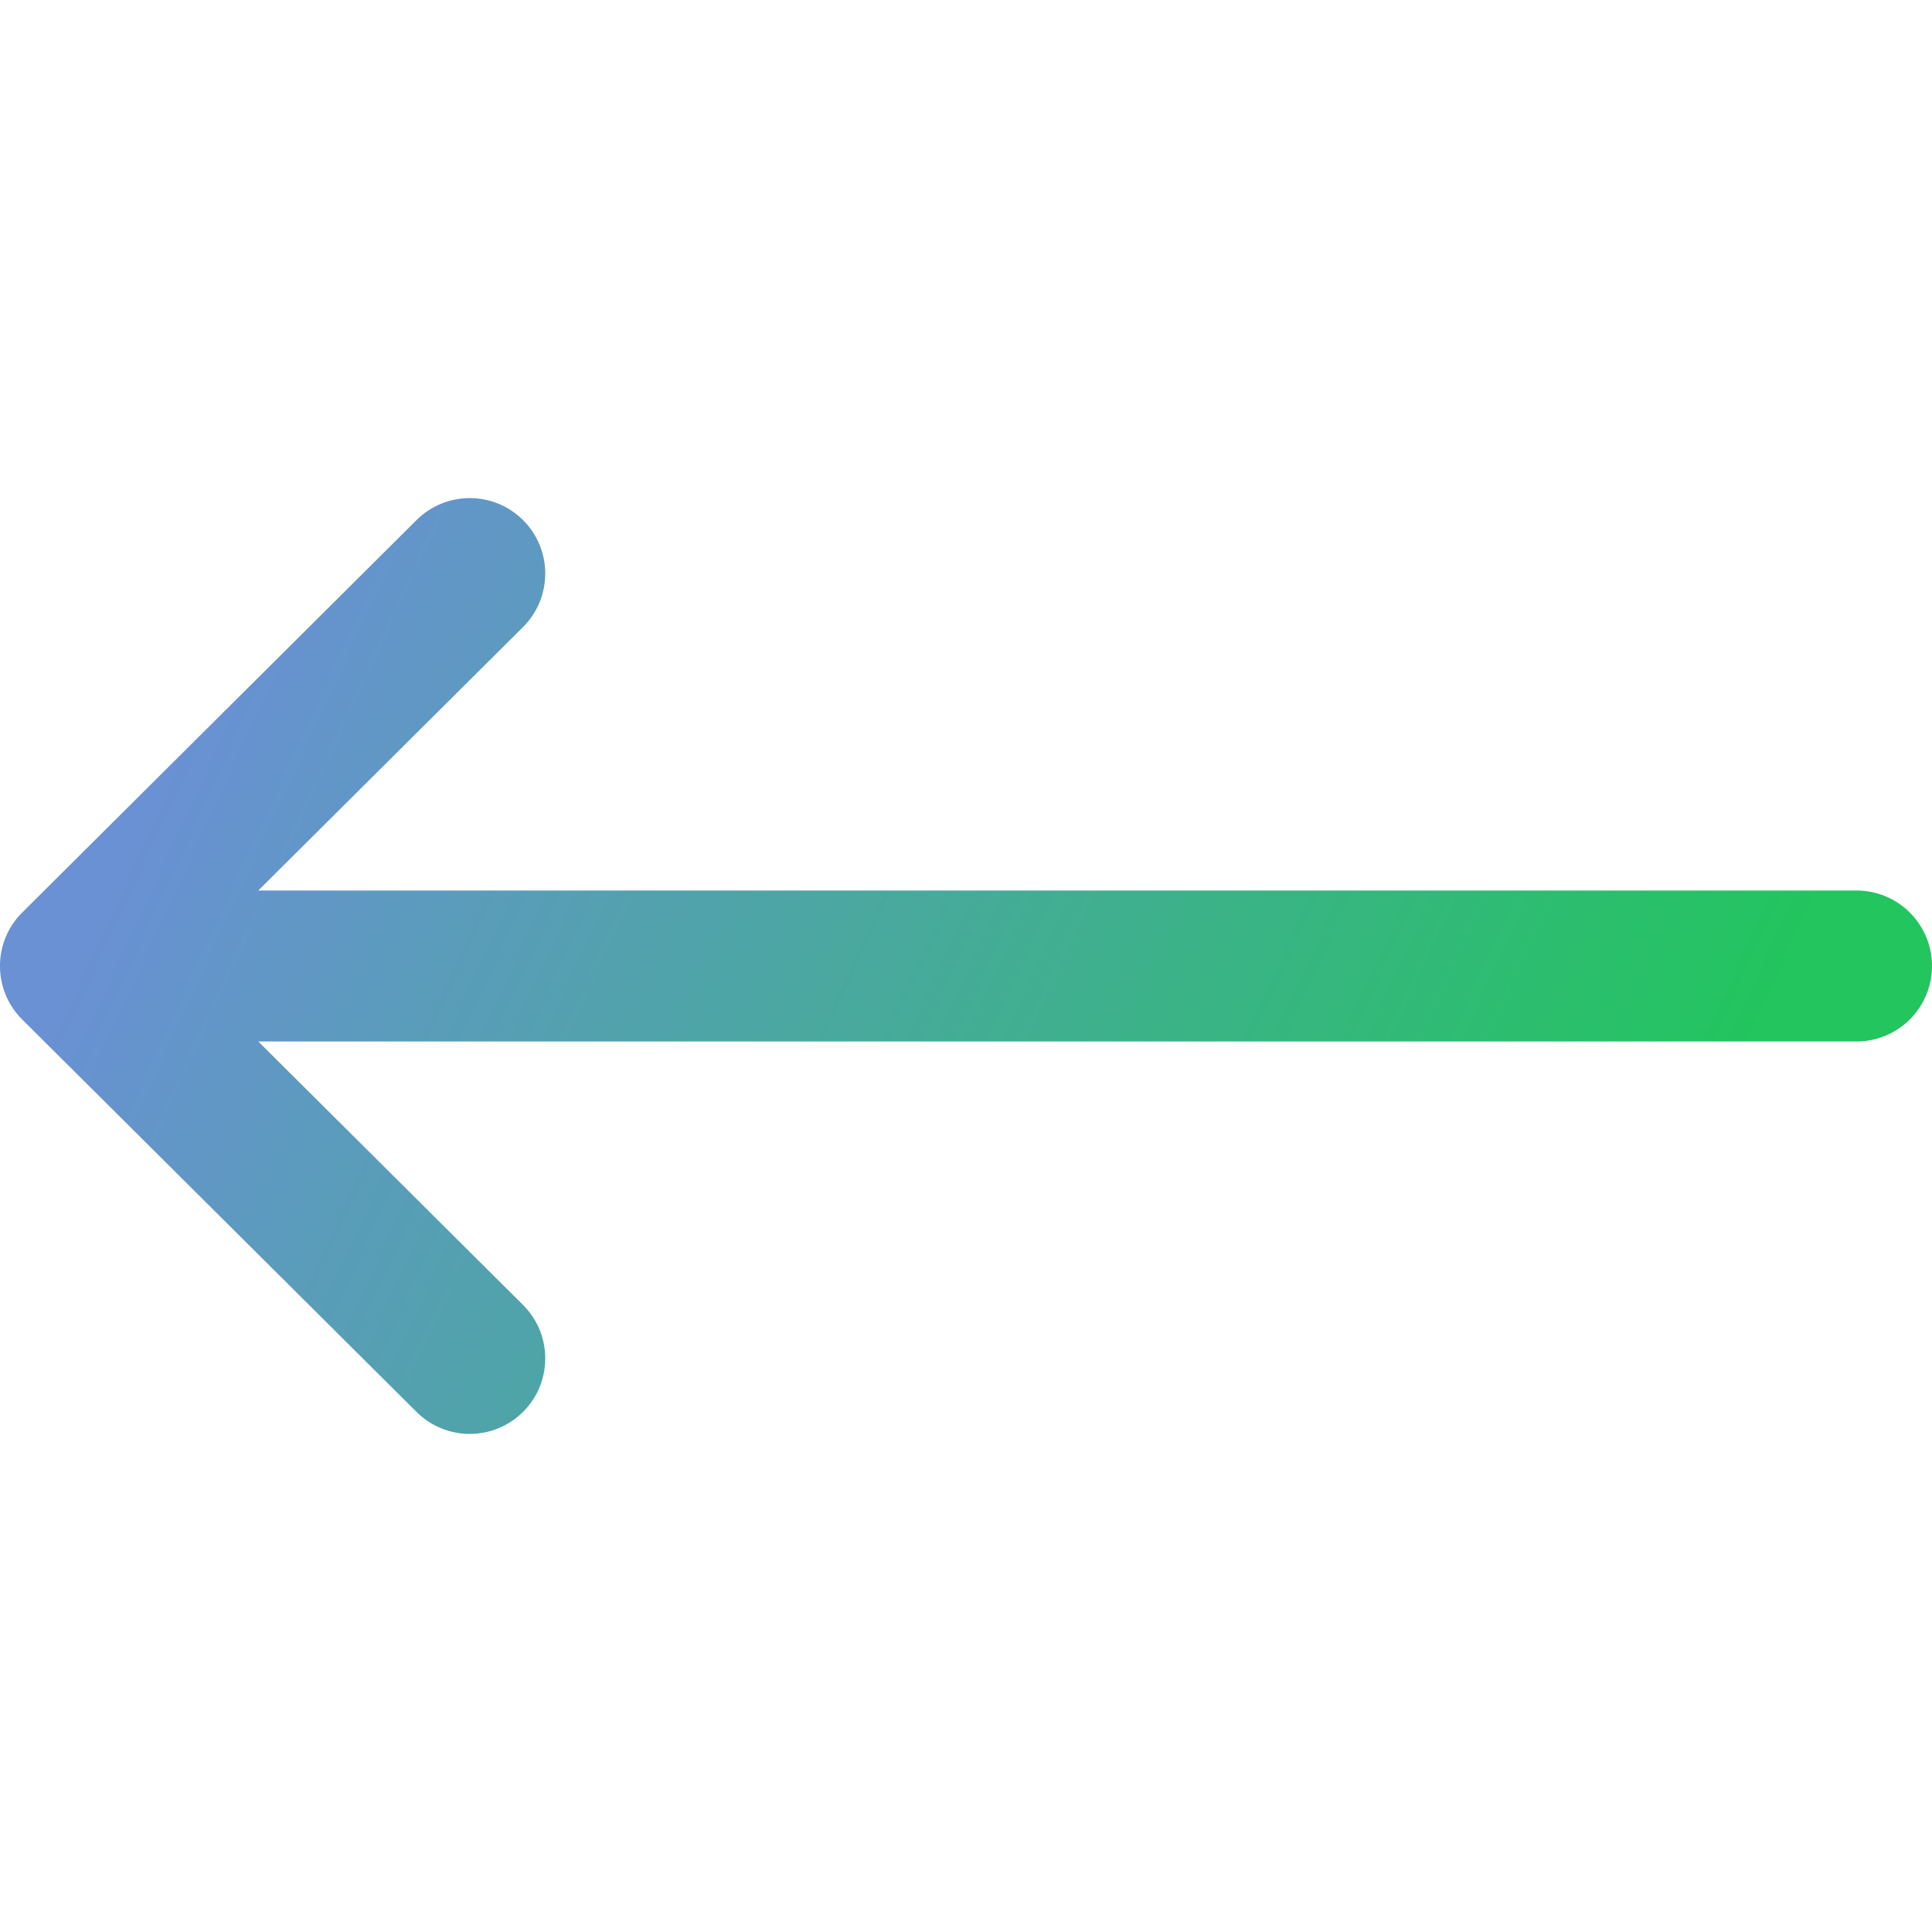 <svg xmlns="http://www.w3.org/2000/svg" width="60" height="60" viewBox="0 0 60 60" fill="none"><g clip-path="url(#clip0_470_591)"><path d="M0.687 28.341C0.688 28.34 0.689 28.339 0.69 28.339L12.936 16.151C13.854 15.238 15.338 15.242 16.251 16.159C17.164 17.077 17.16 18.561 16.243 19.474L8.021 27.656H57.656C58.951 27.656 60 28.706 60 30C60 31.294 58.951 32.344 57.656 32.344H8.021L16.243 40.526C17.16 41.439 17.164 42.923 16.251 43.841C15.337 44.758 13.853 44.762 12.936 43.849L0.689 31.661C0.689 31.66 0.688 31.66 0.687 31.659C-0.231 30.743 -0.228 29.254 0.687 28.341Z" fill="url(#paint0_linear_470_591)"></path></g><defs><linearGradient id="paint0_linear_470_591" x1="6.842" y1="20.558" x2="50.864" y2="40.802" gradientUnits="userSpaceOnUse"><stop stop-color="#6991D3"></stop><stop offset="1" stop-color="#22C55E"></stop></linearGradient><clipPath id="clip0_470_591"><rect width="60" height="60" fill="white" transform="matrix(-1 0 0 1 60 0)"></rect></clipPath></defs></svg>